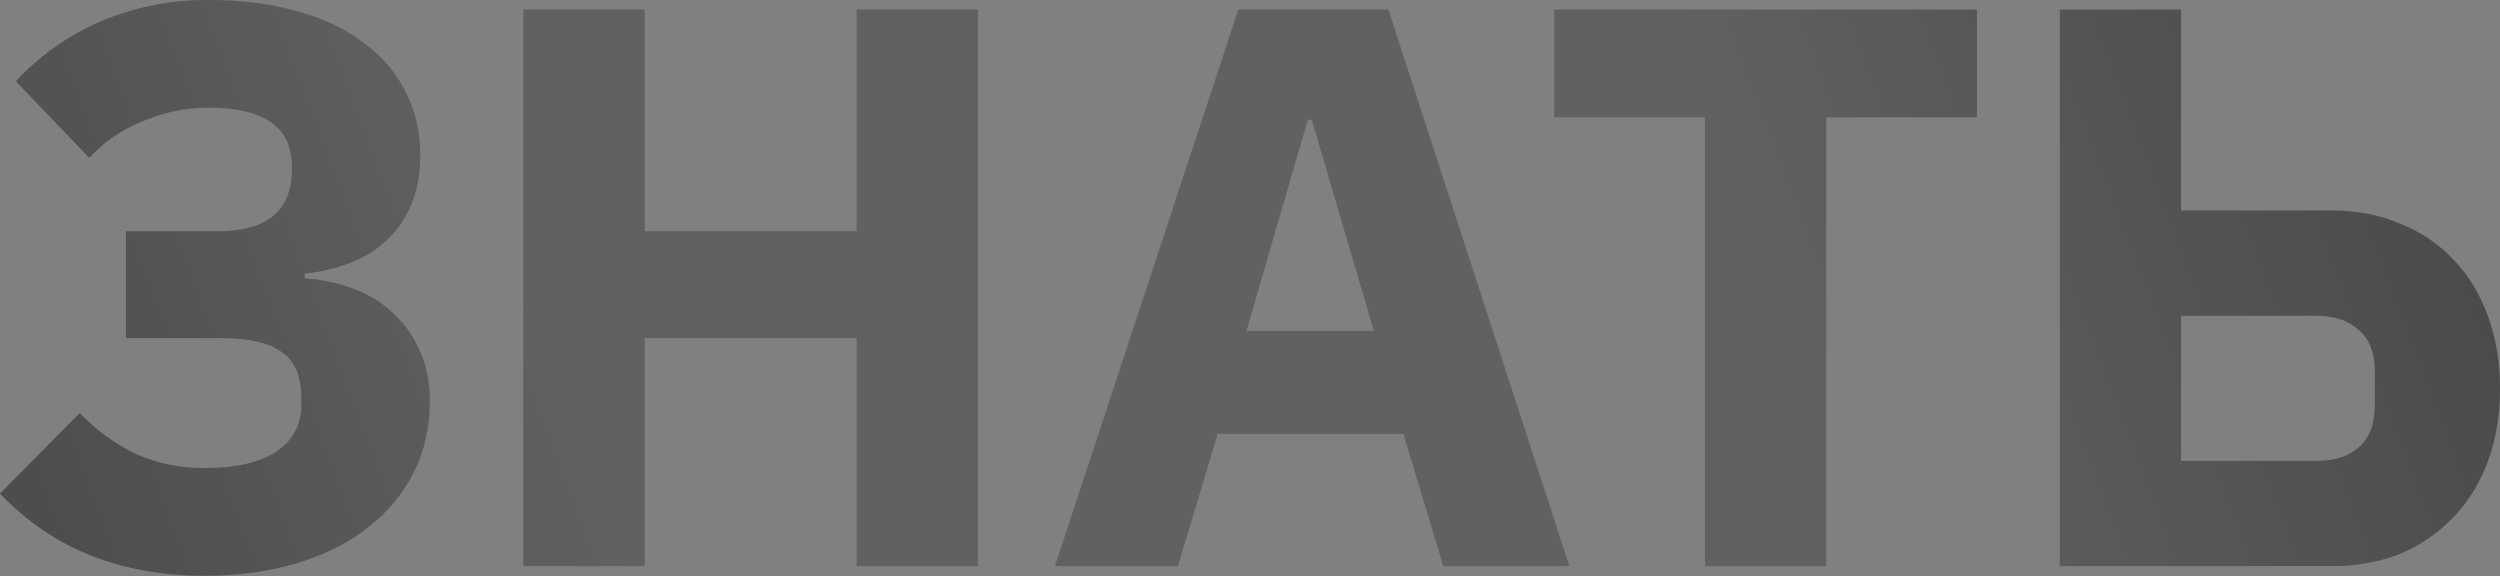 <?xml version="1.0" encoding="UTF-8"?> <svg xmlns="http://www.w3.org/2000/svg" width="4653" height="1072" viewBox="0 0 4653 1072" fill="none"><rect x="0" y="0" width="4653" height="1072" fill="#808080" stroke="none"/> <path d="M379.94 1071.55C303.754 1071.55 234 1059.18 170.676 1034.44C107.353 1009.71 50.462 971.12 0.001 918.681L148.414 768.783C180.076 801.434 214.706 826.664 252.304 844.474C290.891 862.284 333.437 871.188 379.94 871.188C439.305 871.188 484.324 860.799 514.996 840.021C545.668 819.244 561.004 790.056 561.004 752.457V740.584C561.004 701.007 549.131 672.809 525.385 655.989C501.639 638.179 464.535 629.274 414.075 629.274H234.494V430.4H405.17C497.186 430.4 543.195 392.307 543.195 316.122V308.701C543.195 236.473 491.25 200.359 387.36 200.359C345.805 200.359 305.238 208.769 265.661 225.589C226.084 241.42 192.939 264.177 166.224 293.859L29.684 151.382C73.218 103.89 125.658 66.787 187.002 40.072C249.336 13.358 316.122 0.001 387.36 0.001C448.705 0.001 503.618 6.927 552.099 20.779C600.581 33.641 641.642 52.935 675.283 78.66C709.913 103.395 736.132 133.573 753.942 169.192C772.741 204.811 782.14 244.883 782.14 289.407C782.14 325.026 776.204 356.193 764.331 382.908C753.447 408.633 738.111 430.4 718.323 448.21C699.524 466.019 676.767 479.871 650.052 489.765C624.327 499.66 596.623 506.091 566.941 509.059V517.964C596.623 519.943 625.317 525.879 653.021 535.774C681.714 545.668 706.45 560.015 727.227 578.814C748.995 597.613 766.31 620.864 779.172 648.568C793.024 676.272 799.95 708.923 799.95 746.521C799.95 795.003 790.056 839.032 770.267 878.609C750.479 918.186 722.28 952.321 685.672 981.014C650.052 1009.71 606.023 1031.97 553.584 1047.8C502.133 1063.63 444.252 1071.55 379.94 1071.55ZM1594.55 629.274H1199.77V1053.74H974.185V17.81H1199.77V430.4H1594.55V17.81H1820.14V1053.74H1594.55V629.274ZM2686.33 1053.74L2612.13 807.37H2266.32L2192.12 1053.74H1963.56L2304.91 17.81H2583.93L2920.83 1053.74H2686.33ZM2441.45 222.621H2434.03L2319.75 615.917H2557.21L2441.45 222.621ZM3398.93 218.169V1053.74H3173.34V218.169H2892.84V17.81H3679.43V218.169H3398.93ZM3833.76 17.81H4059.34V391.812H4338.36C4386.84 391.812 4430.38 400.223 4468.97 417.043C4507.55 432.874 4540.2 455.136 4566.92 483.829C4594.62 512.522 4615.9 547.647 4630.74 589.203C4645.58 629.769 4653 674.293 4653 722.775C4653 772.246 4645.58 817.265 4630.74 857.831C4615.9 898.397 4594.62 933.027 4566.92 961.721C4540.2 990.414 4507.55 1013.17 4468.97 1029.99C4430.38 1045.82 4386.84 1053.74 4338.36 1053.74H3833.76V17.81ZM4311.65 857.831C4345.29 857.831 4371.51 849.421 4390.31 832.601C4410.09 814.791 4419.99 789.066 4419.99 755.426V690.124C4419.99 656.483 4410.09 631.253 4390.31 614.433C4371.51 596.623 4345.29 587.718 4311.65 587.718H4059.34V857.831H4311.65Z" fill="#3B3A3B"></path> <path d="M379.94 1071.55C303.754 1071.55 234 1059.18 170.676 1034.44C107.353 1009.71 50.462 971.12 0.001 918.681L148.414 768.783C180.076 801.434 214.706 826.664 252.304 844.474C290.891 862.284 333.437 871.188 379.94 871.188C439.305 871.188 484.324 860.799 514.996 840.021C545.668 819.244 561.004 790.056 561.004 752.457V740.584C561.004 701.007 549.131 672.809 525.385 655.989C501.639 638.179 464.535 629.274 414.075 629.274H234.494V430.4H405.17C497.186 430.4 543.195 392.307 543.195 316.122V308.701C543.195 236.473 491.25 200.359 387.36 200.359C345.805 200.359 305.238 208.769 265.661 225.589C226.084 241.42 192.939 264.177 166.224 293.859L29.684 151.382C73.218 103.89 125.658 66.787 187.002 40.072C249.336 13.358 316.122 0.001 387.36 0.001C448.705 0.001 503.618 6.927 552.099 20.779C600.581 33.641 641.642 52.935 675.283 78.66C709.913 103.395 736.132 133.573 753.942 169.192C772.741 204.811 782.14 244.883 782.14 289.407C782.14 325.026 776.204 356.193 764.331 382.908C753.447 408.633 738.111 430.4 718.323 448.21C699.524 466.019 676.767 479.871 650.052 489.765C624.327 499.66 596.623 506.091 566.941 509.059V517.964C596.623 519.943 625.317 525.879 653.021 535.774C681.714 545.668 706.45 560.015 727.227 578.814C748.995 597.613 766.31 620.864 779.172 648.568C793.024 676.272 799.95 708.923 799.95 746.521C799.95 795.003 790.056 839.032 770.267 878.609C750.479 918.186 722.28 952.321 685.672 981.014C650.052 1009.71 606.023 1031.97 553.584 1047.8C502.133 1063.63 444.252 1071.55 379.94 1071.55ZM1594.55 629.274H1199.77V1053.74H974.185V17.81H1199.77V430.4H1594.55V17.81H1820.14V1053.74H1594.55V629.274ZM2686.33 1053.74L2612.13 807.37H2266.32L2192.12 1053.74H1963.56L2304.91 17.81H2583.93L2920.83 1053.74H2686.33ZM2441.45 222.621H2434.03L2319.75 615.917H2557.21L2441.45 222.621ZM3398.93 218.169V1053.74H3173.34V218.169H2892.84V17.81H3679.43V218.169H3398.93ZM3833.76 17.81H4059.34V391.812H4338.36C4386.84 391.812 4430.38 400.223 4468.97 417.043C4507.55 432.874 4540.2 455.136 4566.92 483.829C4594.62 512.522 4615.9 547.647 4630.74 589.203C4645.58 629.769 4653 674.293 4653 722.775C4653 772.246 4645.58 817.265 4630.74 857.831C4615.9 898.397 4594.62 933.027 4566.92 961.721C4540.2 990.414 4507.55 1013.17 4468.97 1029.99C4430.38 1045.82 4386.84 1053.74 4338.36 1053.74H3833.76V17.81ZM4311.65 857.831C4345.29 857.831 4371.51 849.421 4390.31 832.601C4410.09 814.791 4419.99 789.066 4419.99 755.426V690.124C4419.99 656.483 4410.09 631.253 4390.31 614.433C4371.51 596.623 4345.29 587.718 4311.65 587.718H4059.34V857.831H4311.65Z" fill="url(#paint0_linear_50_147)" fill-opacity="0.2"></path> <defs> <linearGradient id="paint0_linear_50_147" x1="5223.35" y1="-466.402" x2="-664.561" y2="1765.84" gradientUnits="userSpaceOnUse"> <stop stop-color="white" stop-opacity="0"></stop> <stop offset="0.345" stop-color="white"></stop> <stop offset="0.679" stop-color="white"></stop> <stop offset="1" stop-color="white" stop-opacity="0"></stop> </linearGradient> </defs> </svg> 